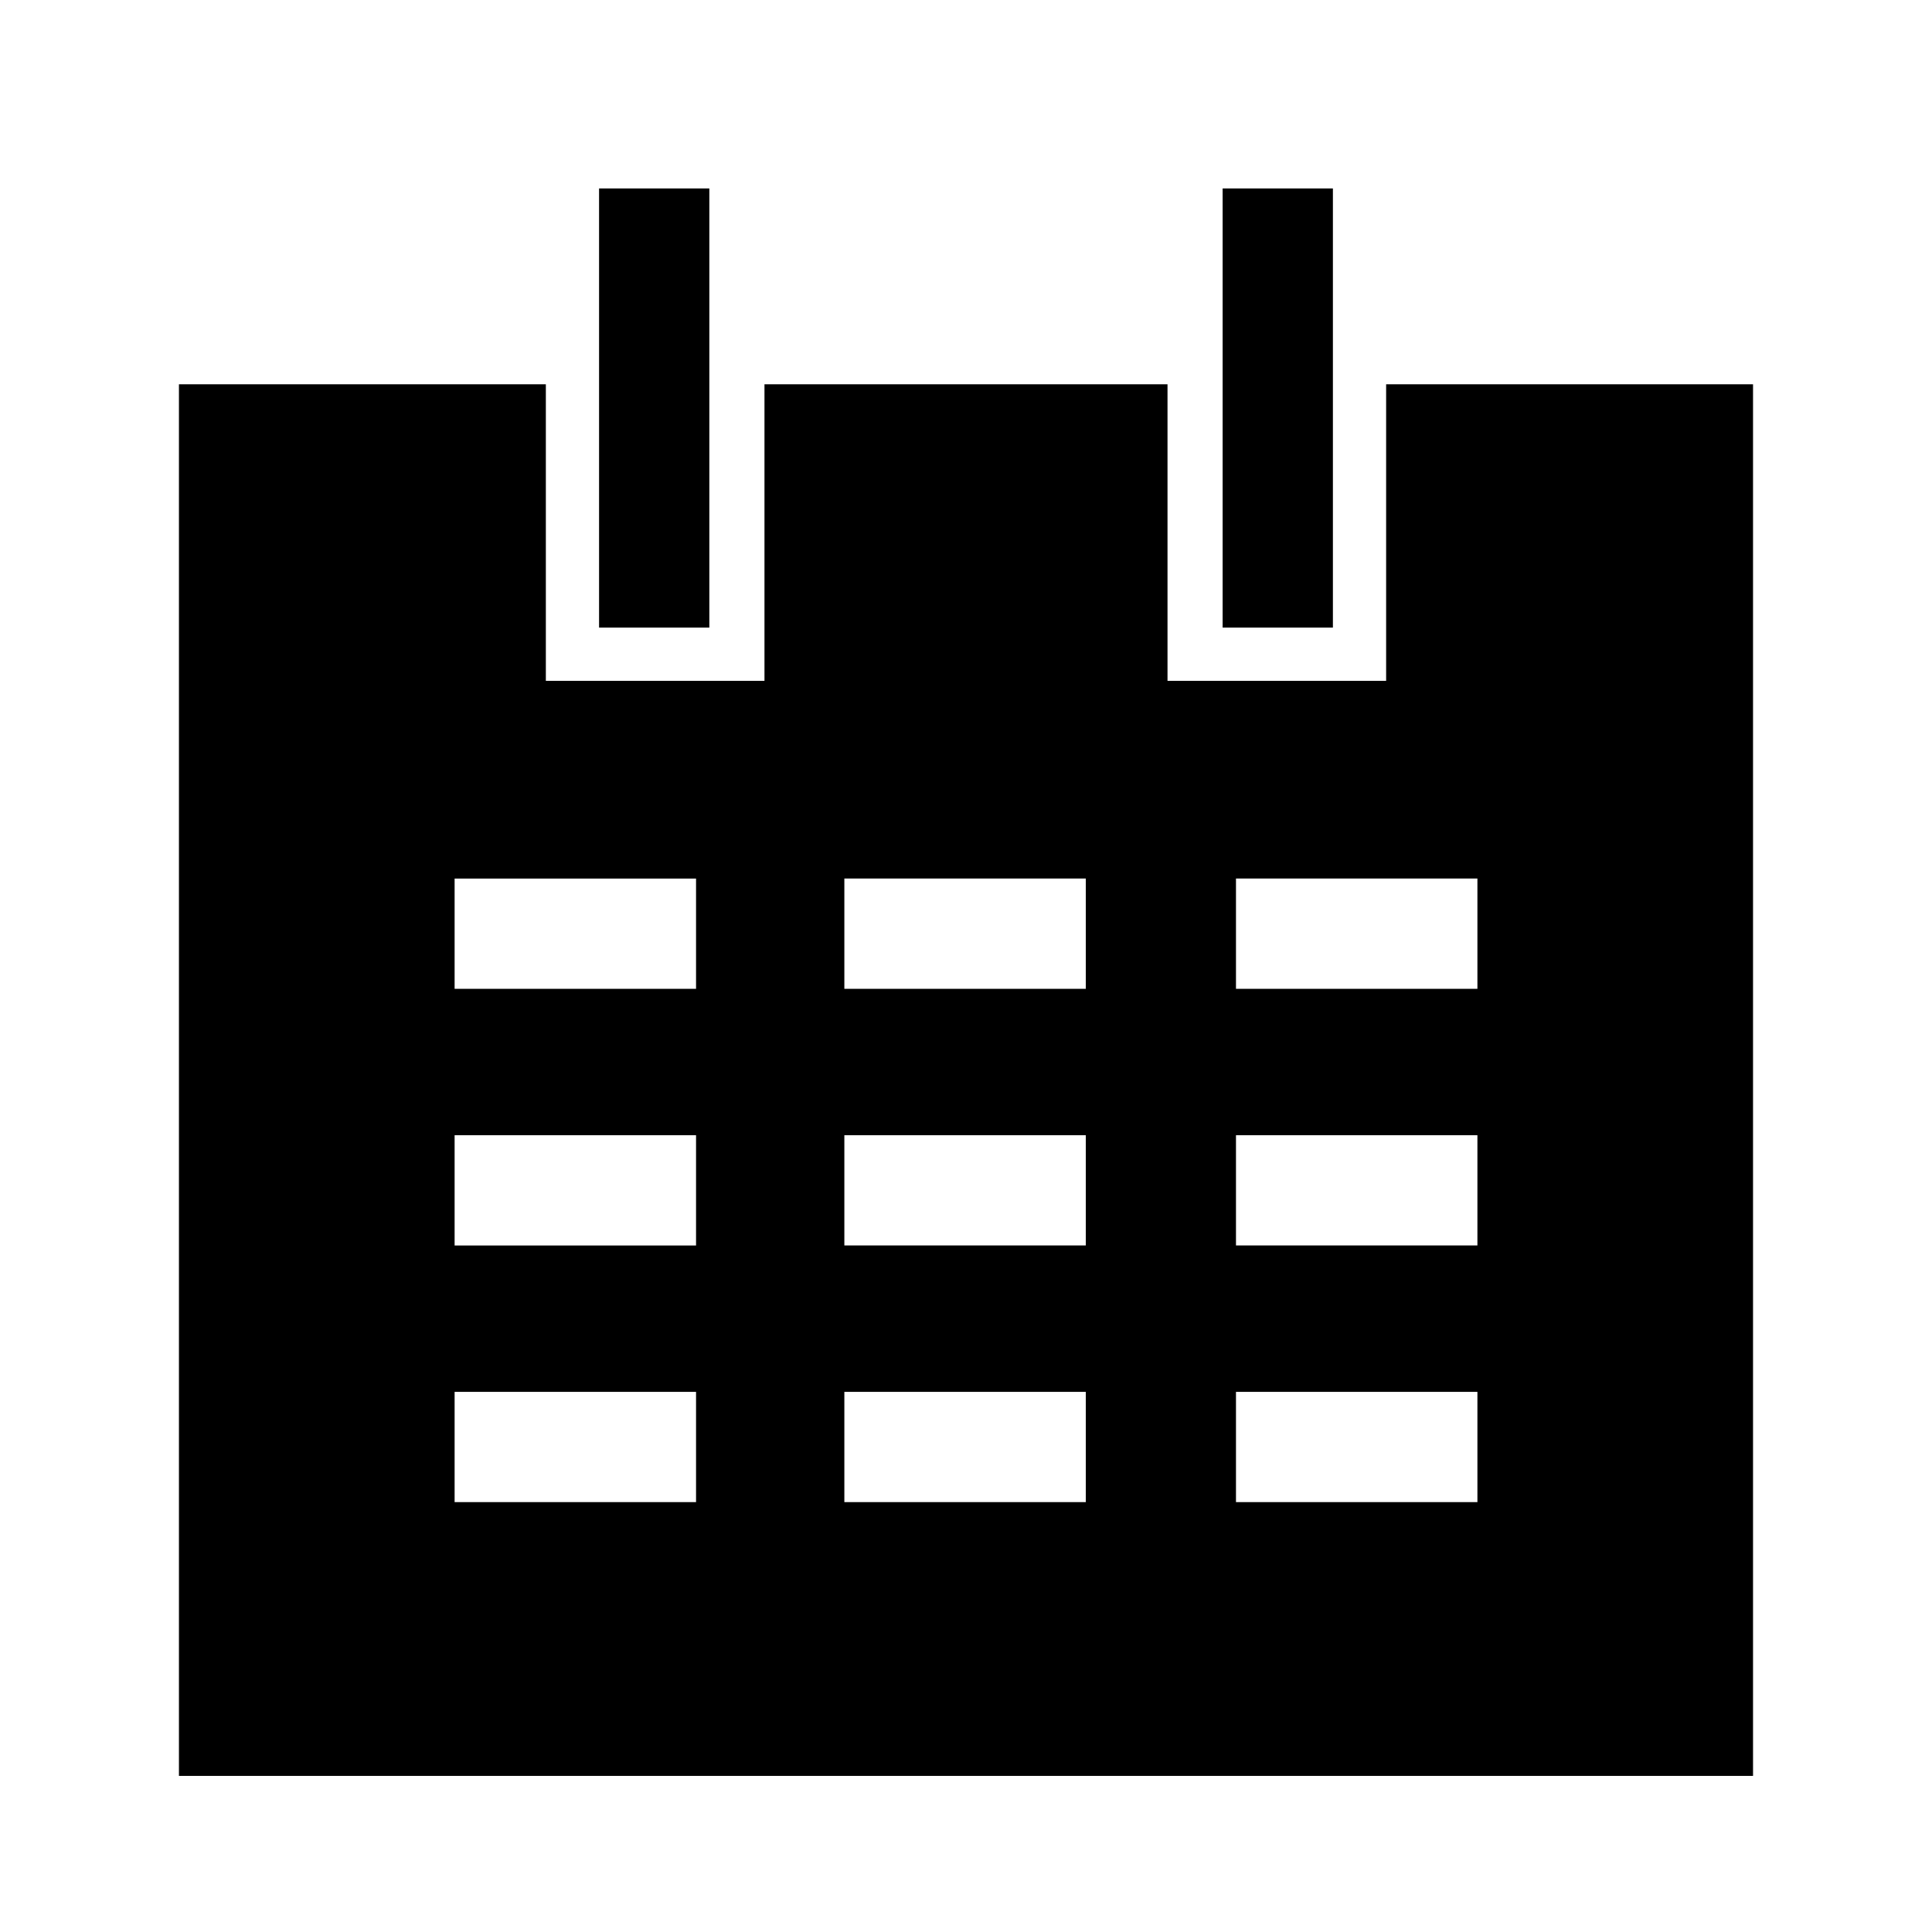 <?xml version="1.0" encoding="UTF-8"?>
<!-- The Best Svg Icon site in the world: iconSvg.co, Visit us! https://iconsvg.co -->
<svg fill="#000000" width="800px" height="800px" version="1.1" viewBox="144 144 512 512" xmlns="http://www.w3.org/2000/svg">
 <g>
  <path d="m511.34 324.43h-57.938v-78.594h-106.81v78.594h-57.938v-78.594h-97.234v368.79h417.15v-368.79h-97.234zm-182.88 217.65h-63.984v-29.223h63.984zm0-68.016h-63.984v-29.223h63.984zm0-68.016h-63.984v-29.223h63.984zm103.79 136.03h-64.488v-29.223h63.984v29.223zm0-68.016h-64.488v-29.223h63.984v29.223zm0-68.016h-64.488v-29.223h63.984v29.223zm103.28 136.03h-63.984v-29.223h63.984zm0-68.016h-63.984v-29.223h63.984zm0-68.016h-63.984v-29.223h63.984z"/>
  <path d="m302.76 193.94h29.223v116.38h-29.223z"/>
  <path d="m468.01 193.94h29.223v116.38h-29.223z"/>
 </g>
</svg>